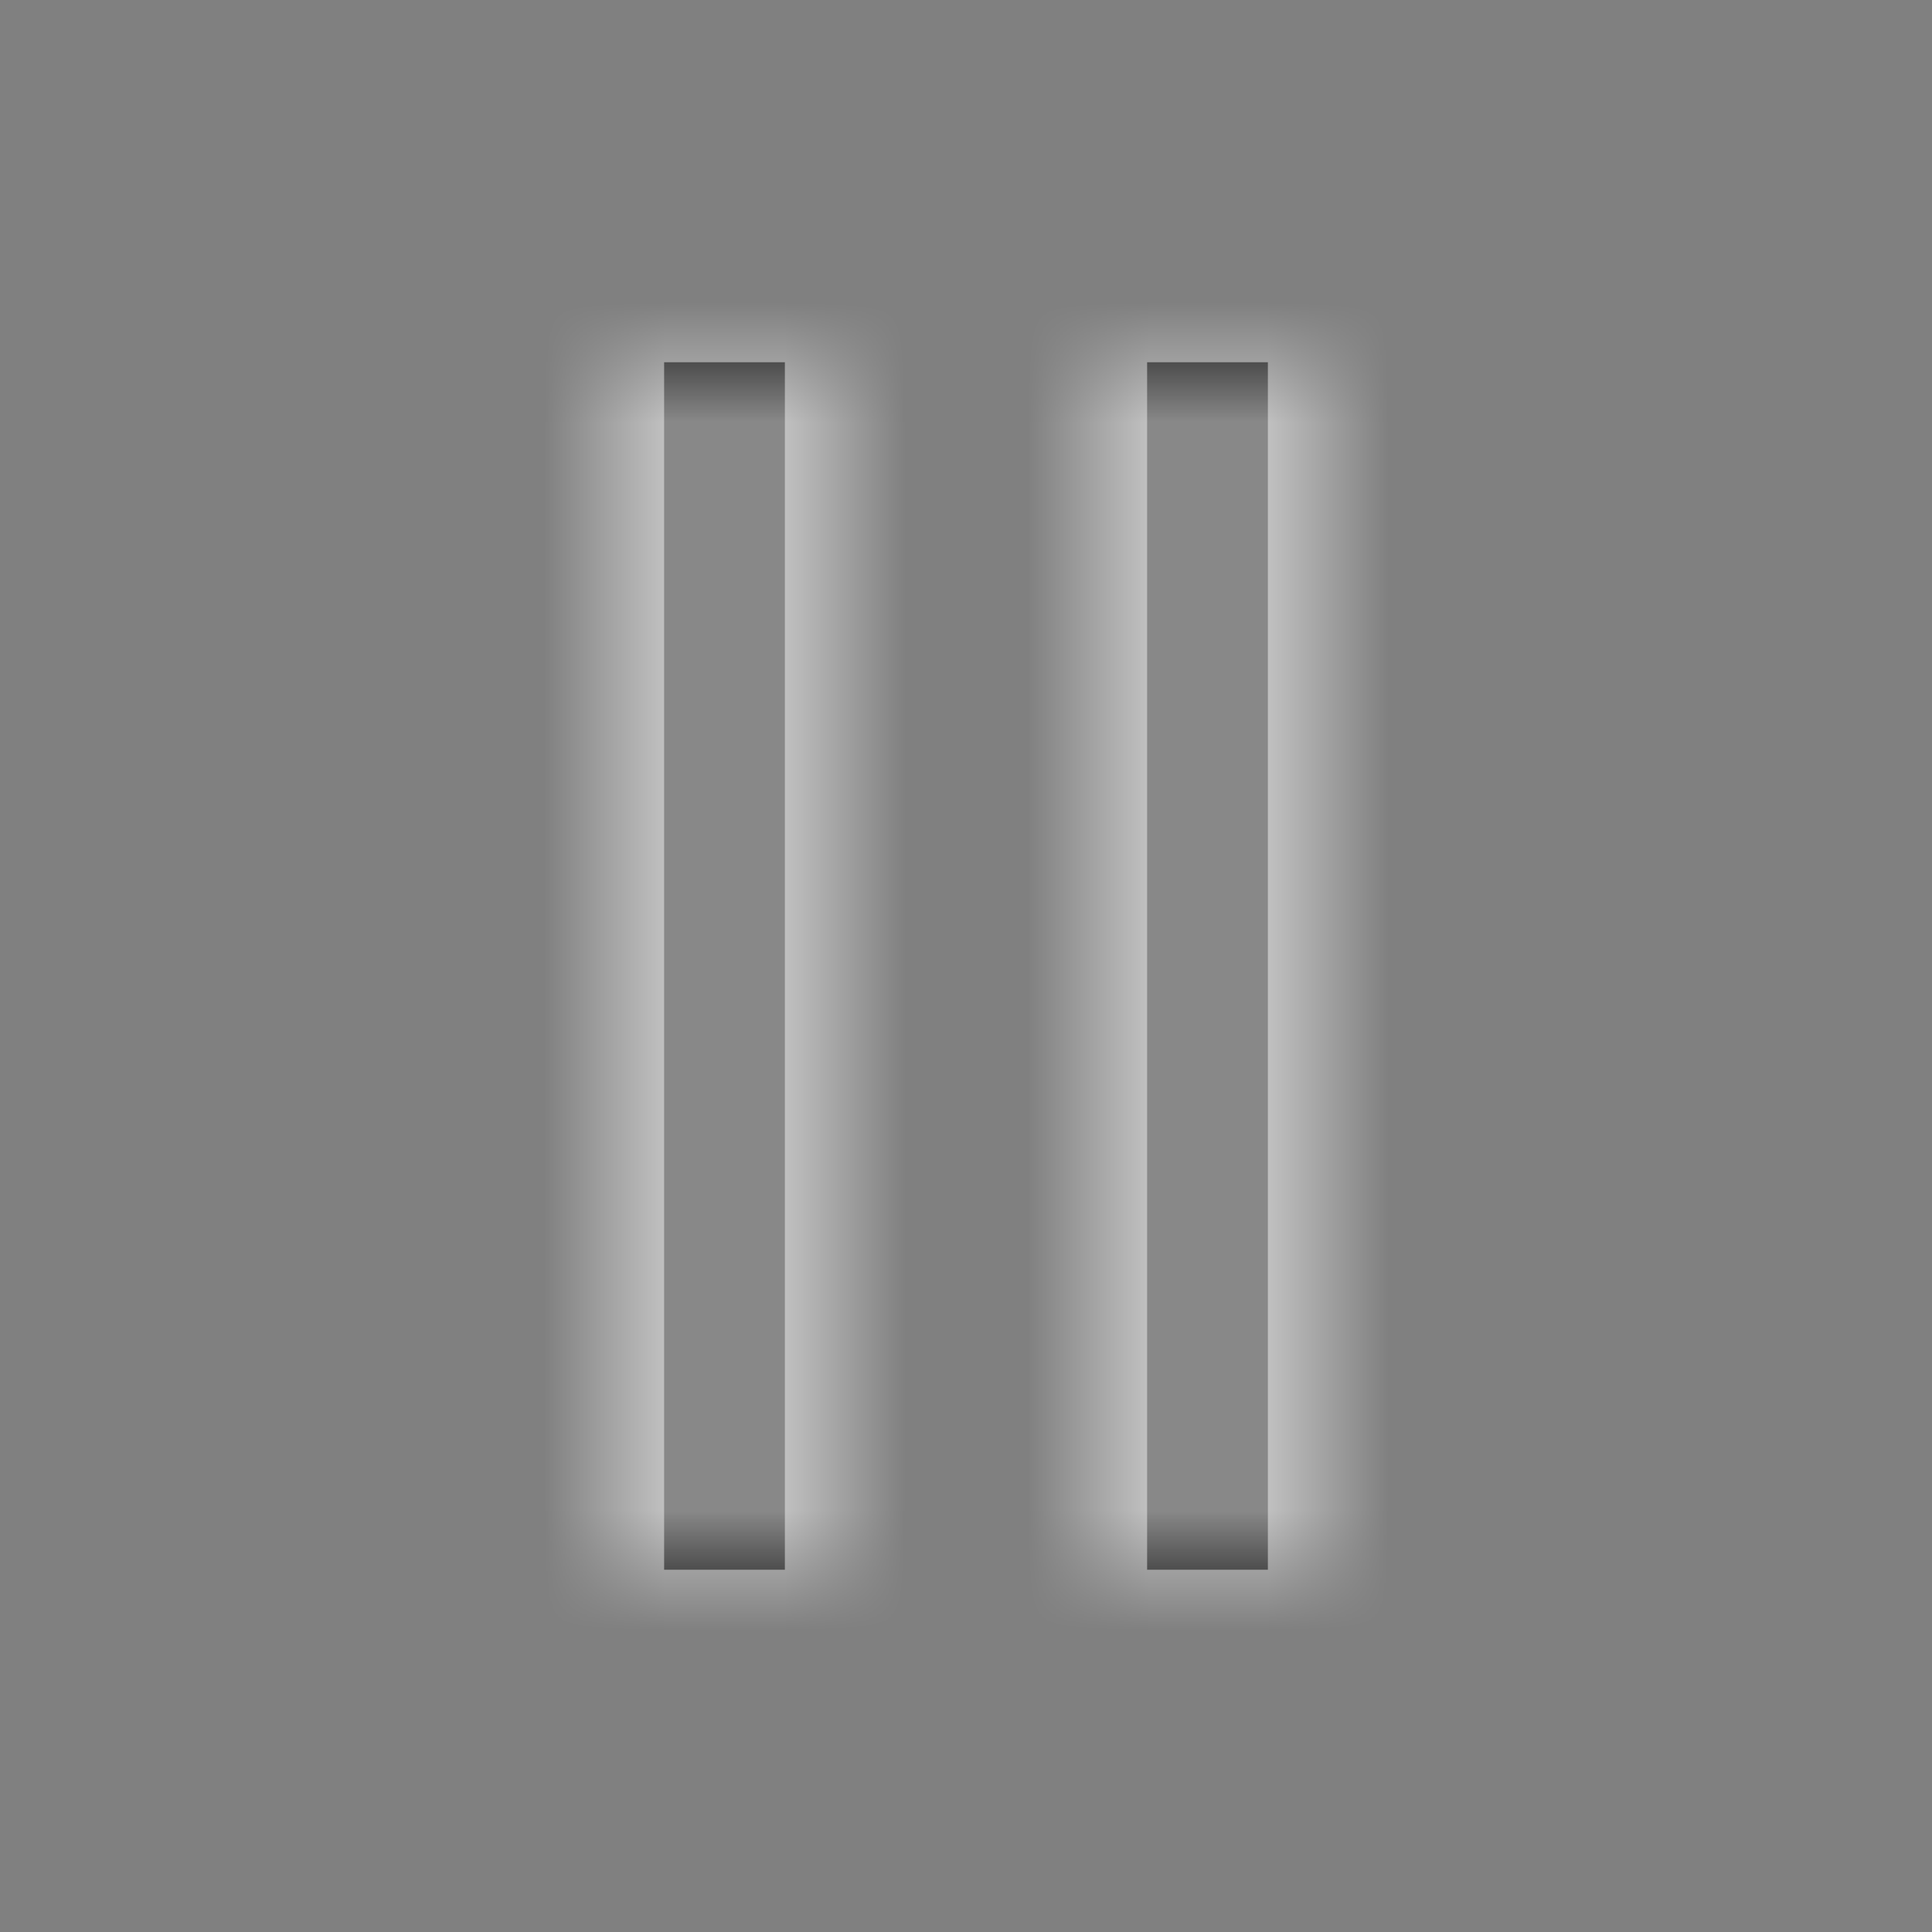 <svg xmlns="http://www.w3.org/2000/svg" xmlns:xlink="http://www.w3.org/1999/xlink" width="16" height="16" viewBox="0 0 16 16">
    <rect x="0" y="0" width="16" height="16" fill="#808080" stroke="none"/>
    <defs>
        <path id="p9116ngj2a" d="M6.5 3v10h-1V3h1zm4 0v10h-1V3h1z"/>
    </defs>
    <g fill="none" fill-rule="evenodd">
        <g>
            <g>
                <g>
                    <g transform="translate(-269, -166) translate(0, 148) translate(263, 12) translate(6, 6)">
                        <mask id="q7p7ckxjkb" fill="#fff">
                            <use xlink:href="#p9116ngj2a"/>
                        </mask>
                        <use fill="#111" xlink:href="#p9116ngj2a"/>
                        <path fill="#FFF" d="M0 0H16V16H0z" mask="url(#q7p7ckxjkb)"/>
                    </g>
                </g>
            </g>
        </g>
    </g>
</svg>
